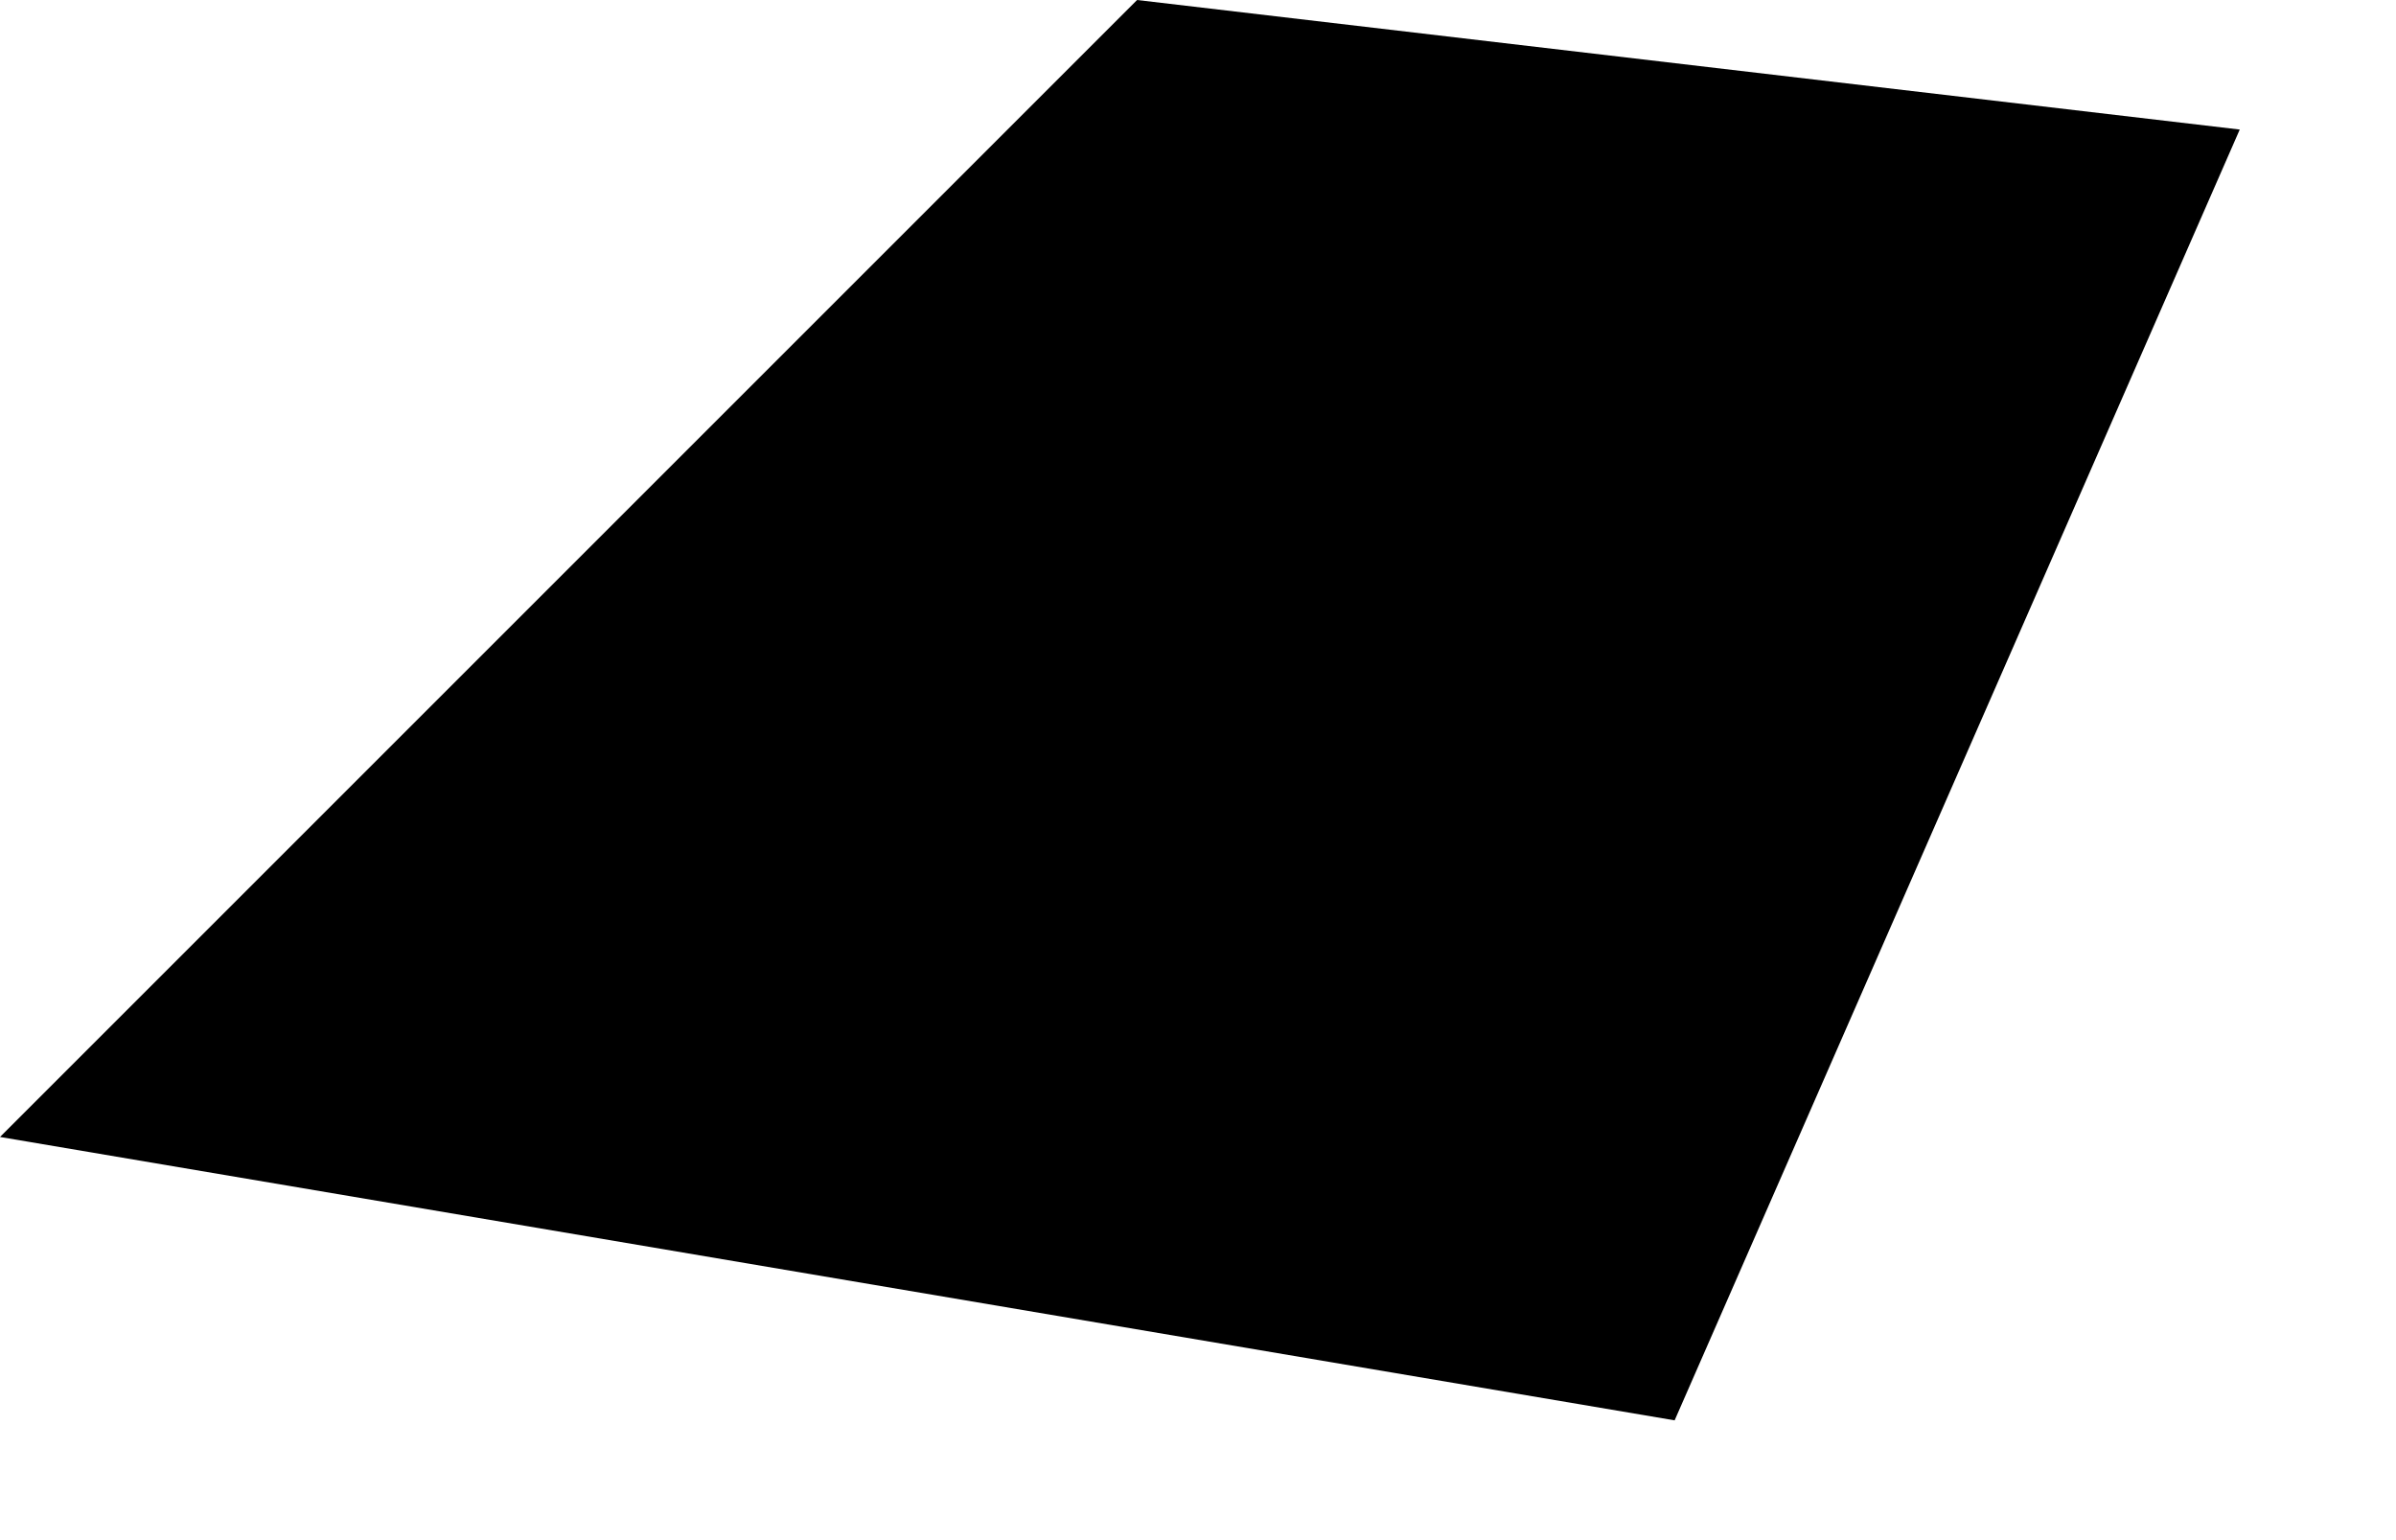 <?xml version="1.0" encoding="utf-8"?>
<svg xmlns="http://www.w3.org/2000/svg" fill="none" height="100%" overflow="visible" preserveAspectRatio="none" style="display: block;" viewBox="0 0 14 9" width="100%">
<path d="M13.087 0.757L9.785 8.3L0 6.644L6.644 0L13.087 0.757Z" fill="black" id="Vector"/>
</svg>